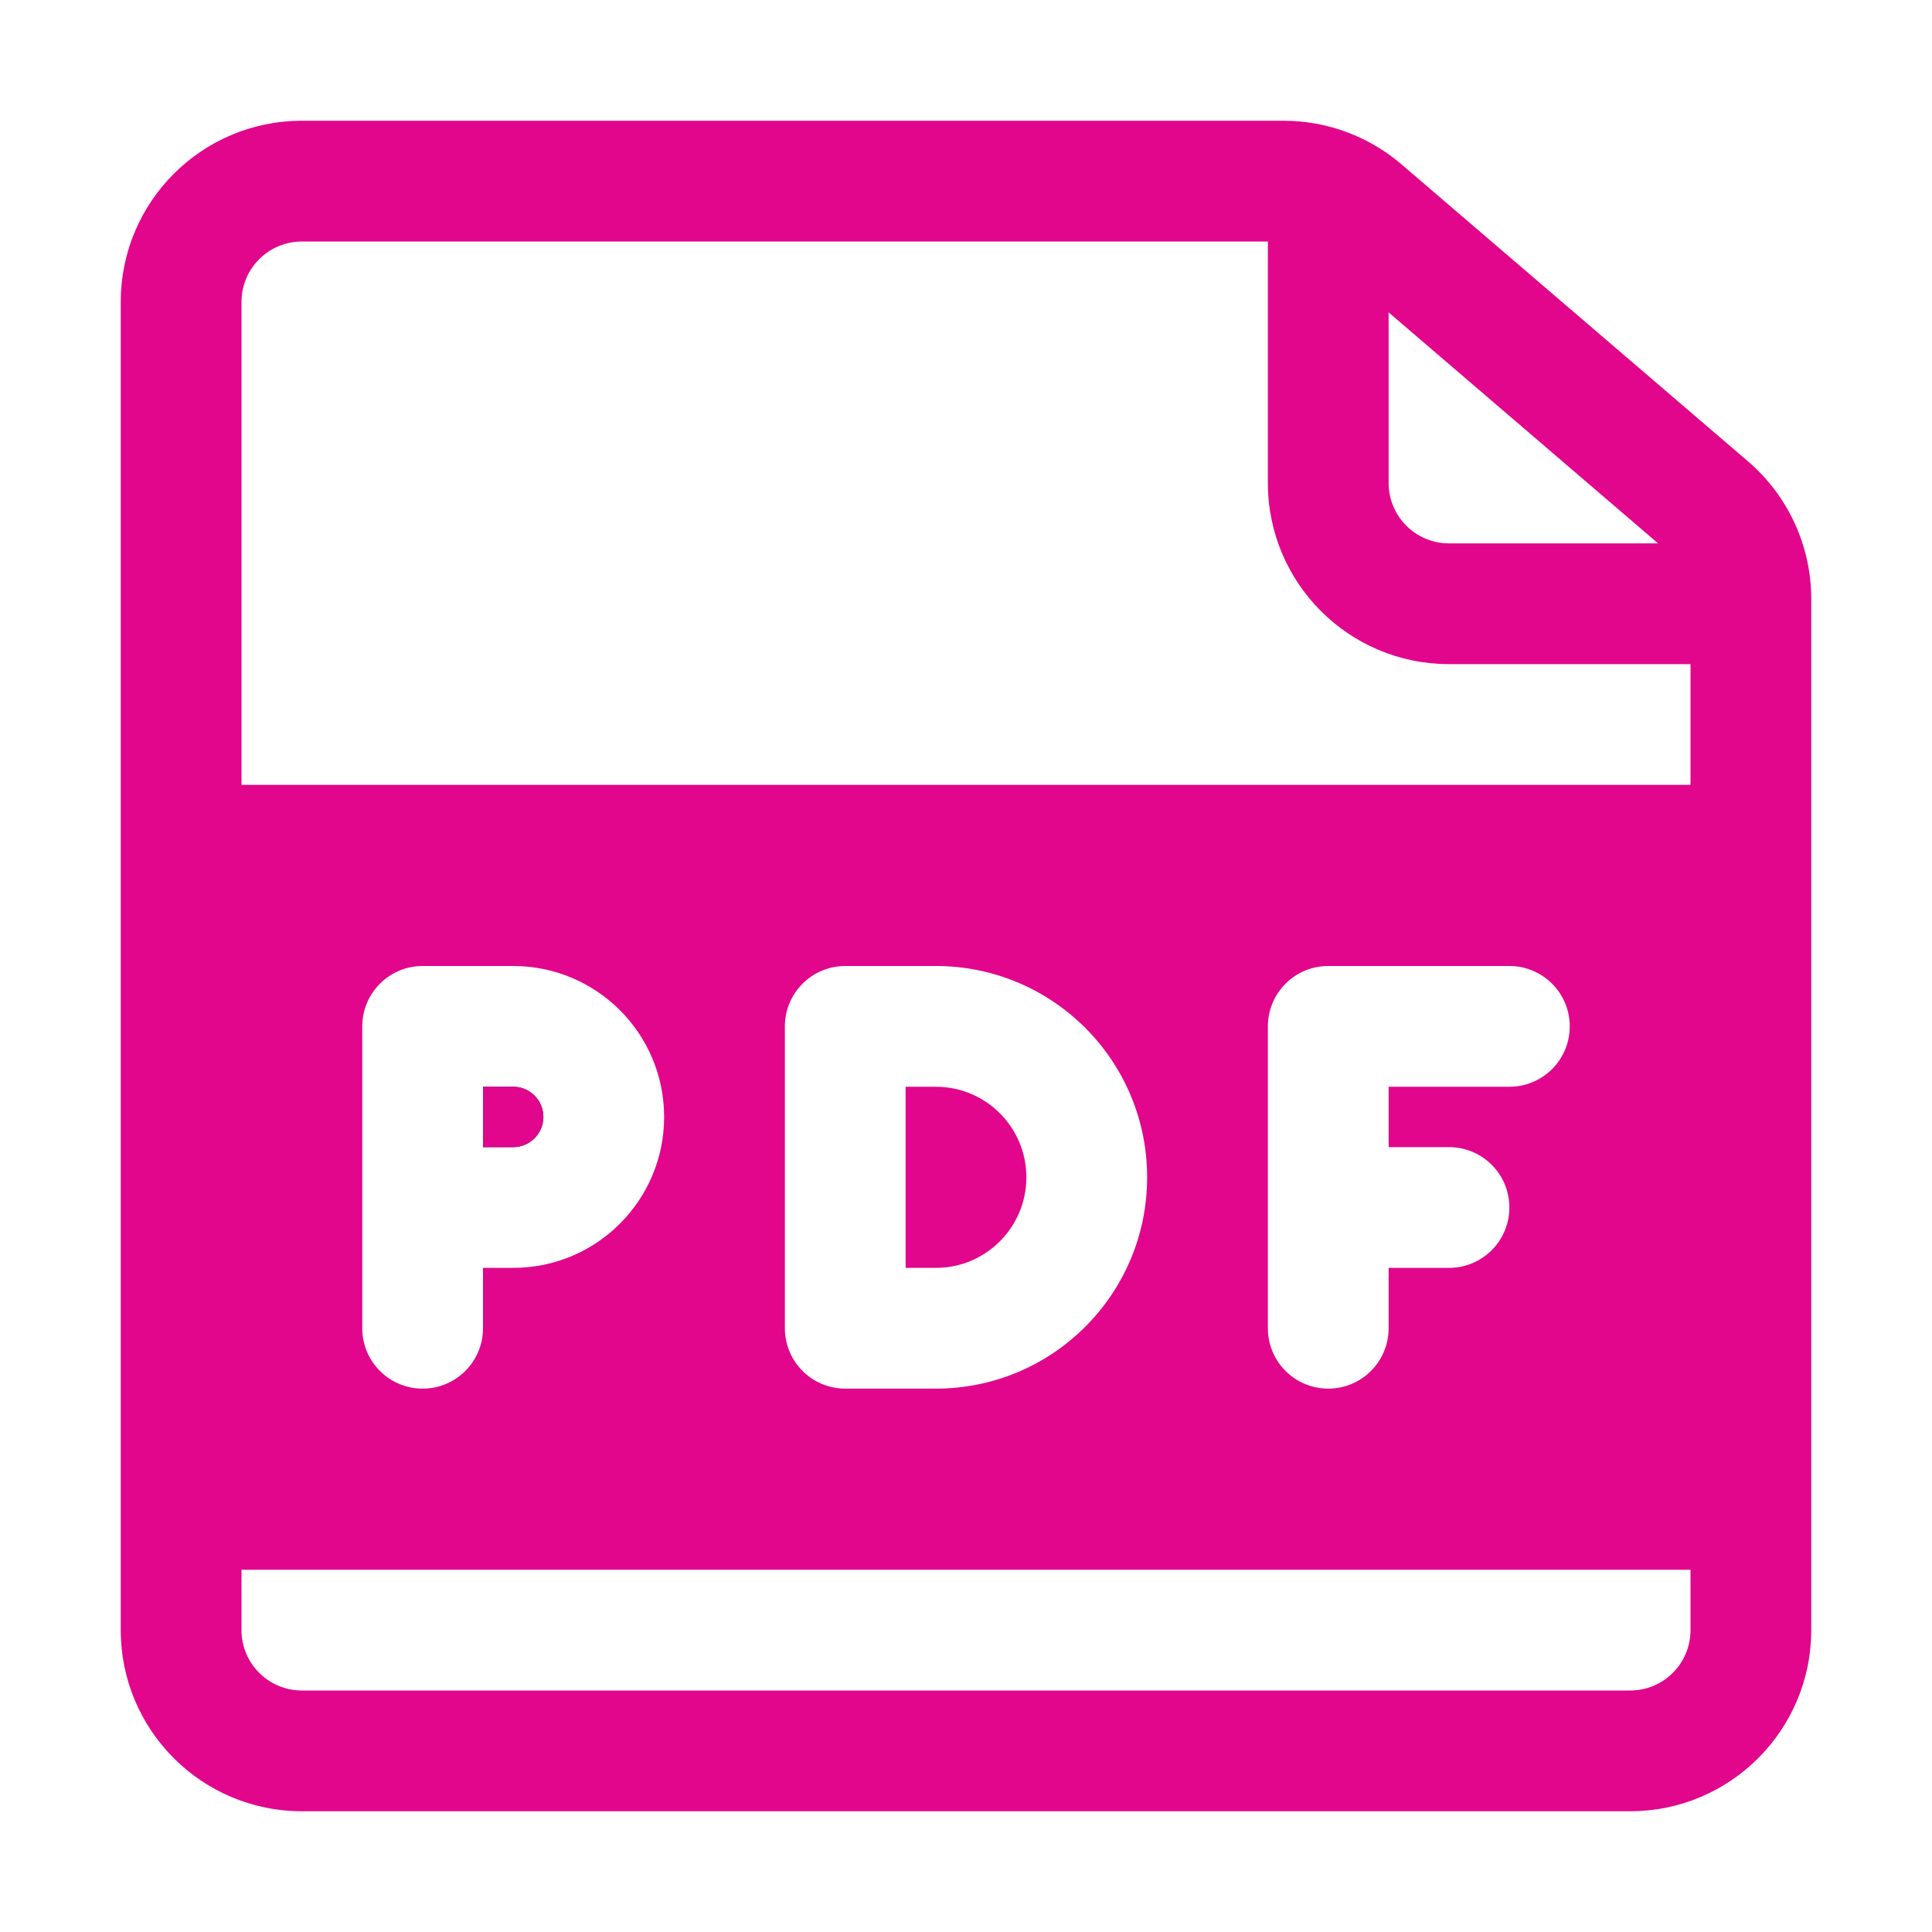 <?xml version="1.0" encoding="utf-8"?>
<!-- Generator: Adobe Illustrator 16.0.0, SVG Export Plug-In . SVG Version: 6.00 Build 0)  -->
<!DOCTYPE svg PUBLIC "-//W3C//DTD SVG 1.1//EN" "http://www.w3.org/Graphics/SVG/1.1/DTD/svg11.dtd">
<svg version="1.1" id="Layer_1" xmlns="http://www.w3.org/2000/svg" xmlns:xlink="http://www.w3.org/1999/xlink" x="0px" y="0px"
	 width="32px" height="32px" viewBox="0 0 32 32" enable-background="new 0 0 32 32" xml:space="preserve">
<g>
	<path fill="none" d="M21,8V4H5C4.448,4,4,4.448,4,5v8h24v-2h-4C22.344,11,21,9.657,21,8z"/>
	<path fill="none" d="M4,27c0,0.553,0.448,1,1,1h22c0.553,0,1-0.447,1-1v-1H4V27z"/>
	<path fill="none" d="M15.5,23c1.934,0,3.5-1.566,3.5-3.5S17.434,16,15.5,16H14c-0.552,0-1,0.448-1,1v5c0,0.553,0.448,1,1,1H15.5z
		 M15,18h0.5c0.829,0,1.5,0.672,1.5,1.5S16.329,21,15.5,21H15V18z"/>
	<path fill="#160B8B" d="M9,18.5C9,18.225,8.776,18,8.5,18H8v1h0.5C8.776,19,9,18.775,9,18.5z"/>
	<path fill="#E2068C" d="M28.953,7.642l-5.74-4.92C22.669,2.256,21.977,2,21.26,2H5C3.343,2,2,3.343,2,5v22c0,1.656,1.343,3,3,3h22
		c1.656,0,3-1.344,3-3V9.92C30,9.044,29.617,8.212,28.953,7.642z M23,5.174L27.463,9H24c-0.553,0-1-0.448-1-1V5.174z M28,27
		c0,0.553-0.447,1-1,1H5c-0.552,0-1-0.447-1-1v-1h24V27z M6,22v-5c0-0.552,0.448-1,1-1h1.5c1.381,0,2.5,1.119,2.5,2.5
		S9.881,21,8.5,21H8v1c0,0.553-0.448,1-1,1S6,22.553,6,22z M13,22v-5c0-0.552,0.448-1,1-1h1.5c1.934,0,3.5,1.566,3.5,3.5
		S17.434,23,15.5,23H14C13.448,23,13,22.553,13,22z M24,19c0.553,0,1,0.447,1,1s-0.447,1-1,1h-1v1c0,0.553-0.447,1-1,1s-1-0.447-1-1
		v-2v-3c0-0.552,0.447-1,1-1h3c0.553,0,1,0.448,1,1c0,0.553-0.447,1-1,1h-2v1H24z M28,13H4V5c0-0.552,0.448-1,1-1h16v4
		c0,1.657,1.344,3,3,3h4V13z"/>
	<path fill="#E2068C" d="M17,19.5c0-0.828-0.671-1.5-1.5-1.5H15v3h0.5C16.329,21,17,20.328,17,19.5z"/>
	<path fill="#E2068C" d="M8,18h0.5C8.776,18,9,18.225,9,18.5S8.776,19,8.5,19H8V18z"/>
</g>
</svg>
